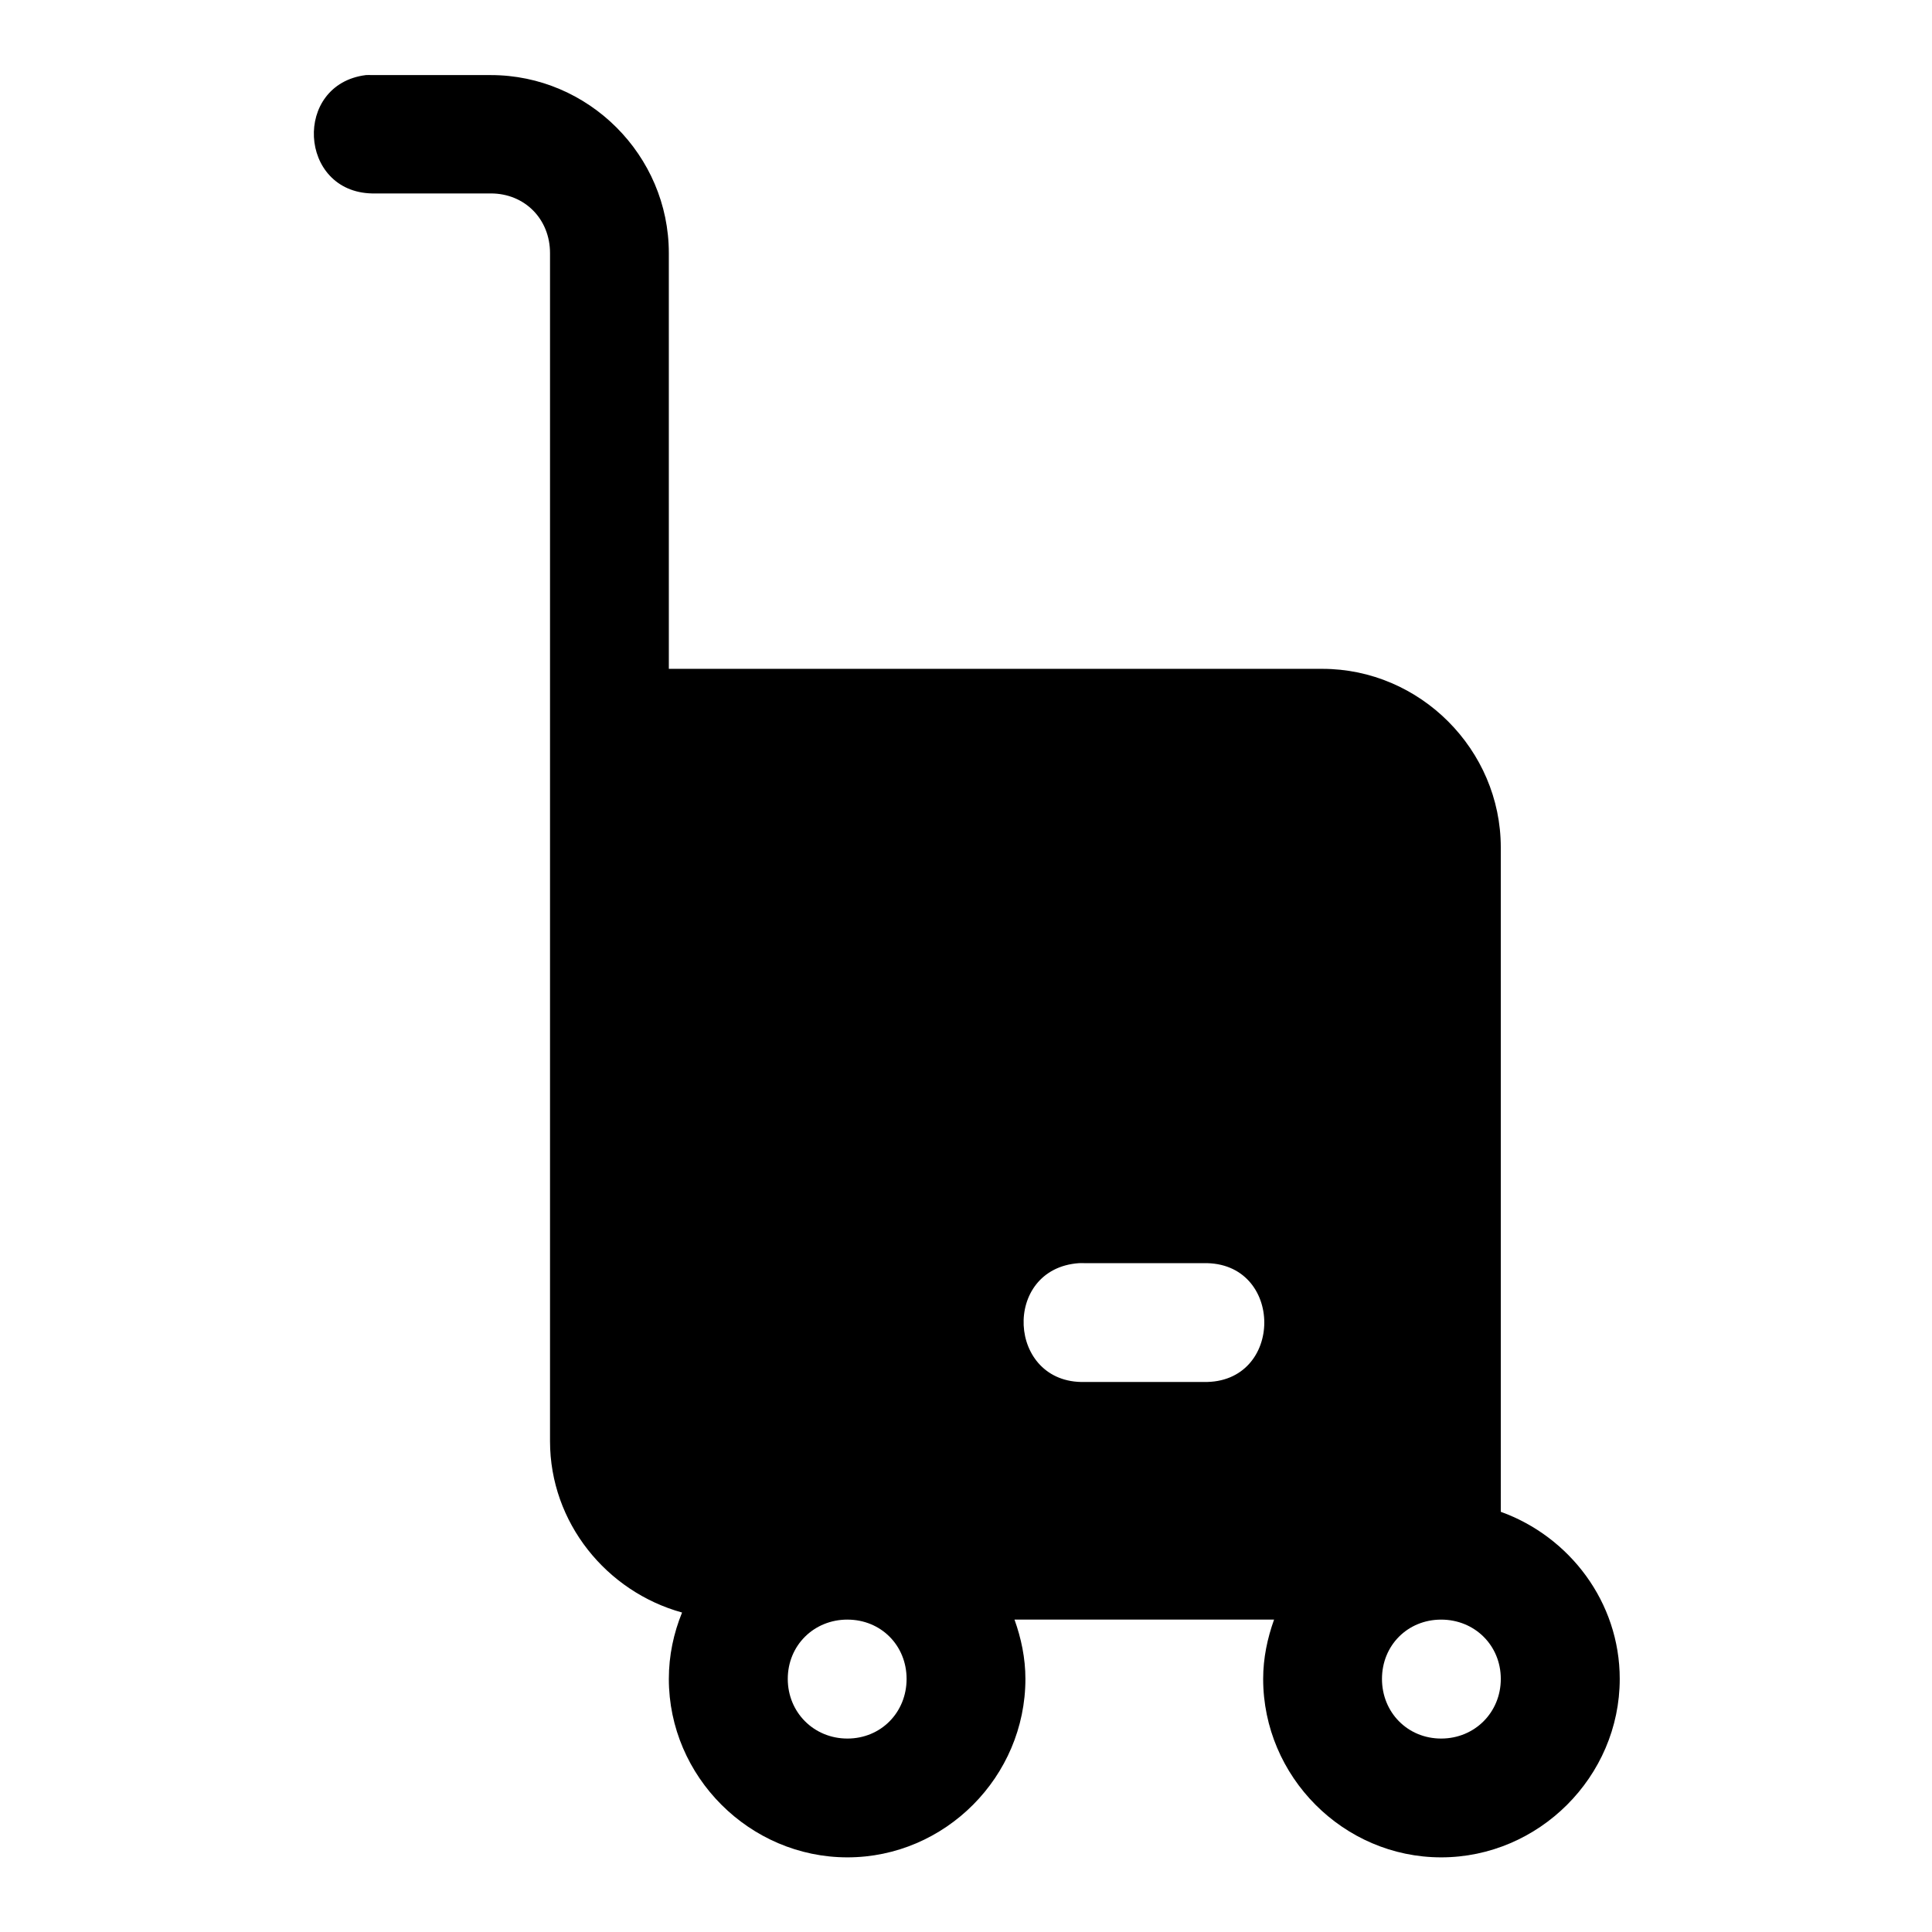 <?xml version="1.0" encoding="UTF-8"?>
<!-- Uploaded to: ICON Repo, www.svgrepo.com, Generator: ICON Repo Mixer Tools -->
<svg fill="#000000" width="800px" height="800px" version="1.1" viewBox="144 144 512 512" xmlns="http://www.w3.org/2000/svg">
 <path d="m240.96 163.9c-19.363 2.43-17.883 30.953 1.629 31.363h31.488c8.996 0 15.684 6.812 15.684 15.805v314.85c0 21.613 15 39.898 34.992 45.418-2.223 5.445-3.504 11.387-3.504 17.59 0 25.898 21.426 47.293 47.324 47.293 25.898 0 47.172-21.395 47.172-47.293 0-5.519-1.121-10.773-2.891-15.715h68.789c-1.77 4.938-2.891 10.195-2.891 15.715 0 25.898 21.27 47.293 47.172 47.293 25.898 0 47.324-21.395 47.324-47.293 0-20.348-13.297-37.711-31.52-44.281l-0.004-176.07c0-25.895-21.398-47.324-47.293-47.324h-173.18l-0.004-110.18c0-25.895-21.277-47.172-47.172-47.172h-31.488c-0.543-0.027-1.086-0.027-1.629 0zm188.96 314.85c0.5-0.023 1.004-0.023 1.508 0h31.52c21.469-0.48 21.469 31.969 0 31.488h-31.52c-20.543 0.516-22.004-30.039-1.508-31.488zm-61.348 94.465c8.883 0 15.684 6.832 15.684 15.715 0 8.883-6.801 15.805-15.684 15.805-8.879 0-15.805-6.926-15.805-15.809 0-8.883 6.922-15.715 15.805-15.715zm157.35 0c8.883 0 15.805 6.832 15.805 15.715 0 8.883-6.922 15.805-15.805 15.805-8.883 0-15.684-6.922-15.684-15.805 0-8.883 6.801-15.715 15.684-15.715z" fill-rule="evenodd"/>
</svg>